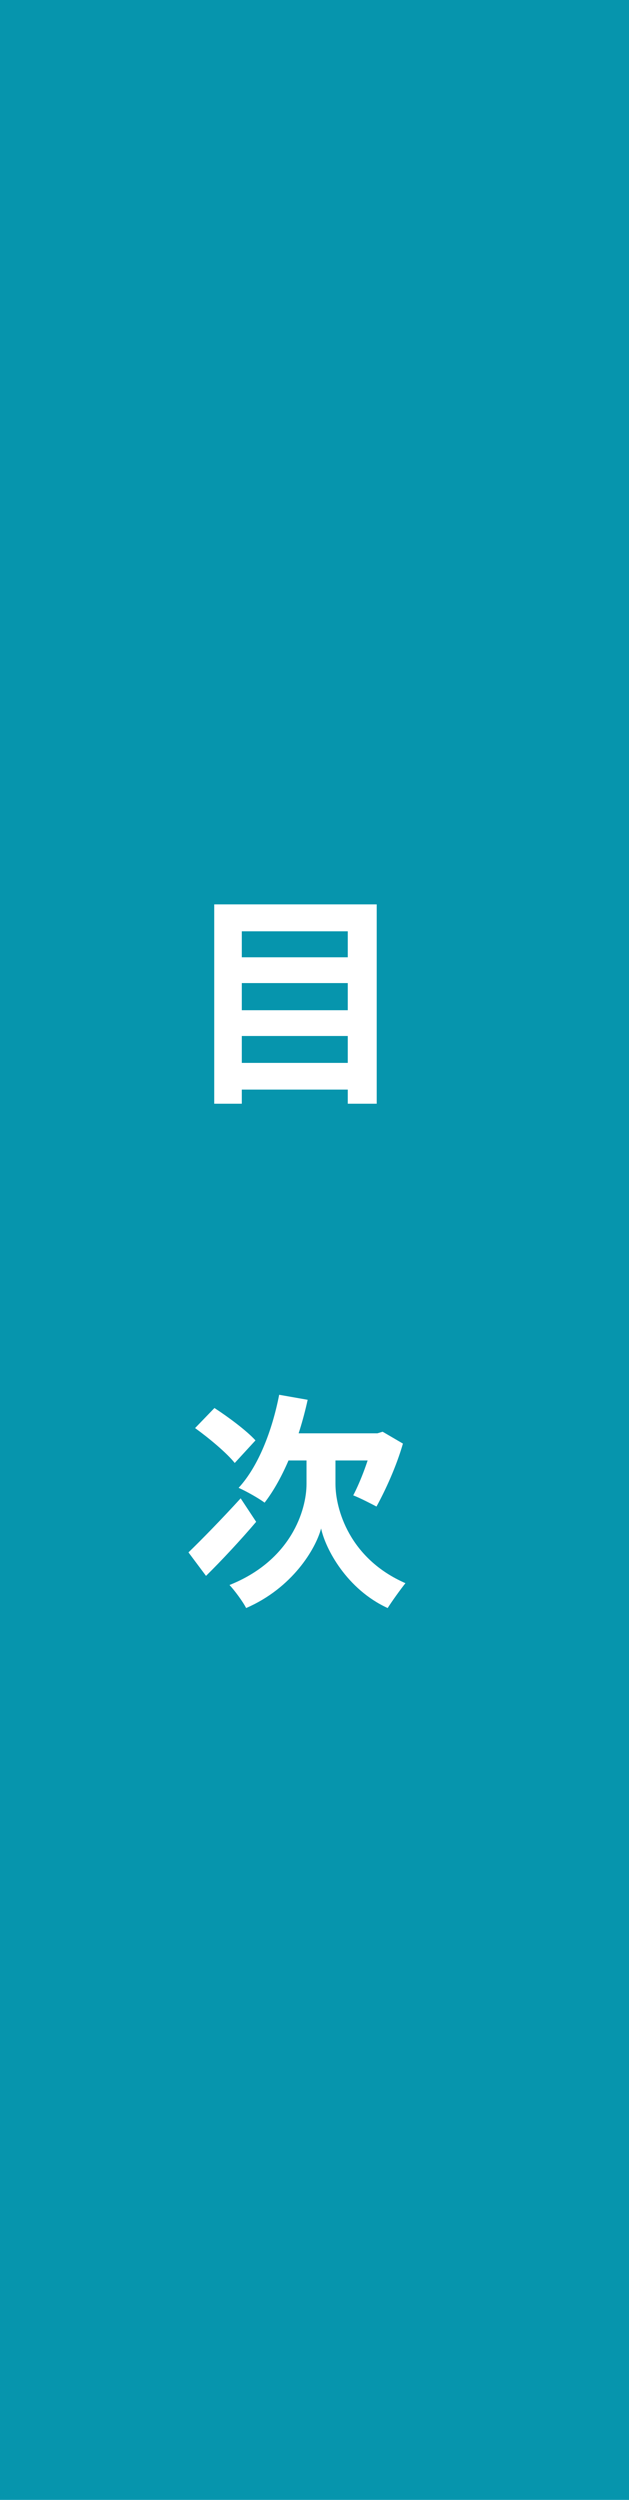 <svg width="69" height="274" viewBox="0 0 69 274" fill="none" xmlns="http://www.w3.org/2000/svg">
<rect width="69" height="274" fill="#0695AD"/>
<path d="M25.675 104.925H39.25V107.75H25.675V104.925ZM25.675 110.725H39.25V113.55H25.675V110.725ZM25.675 116.5H39.25V119.425H25.675V116.5ZM23.5 99.125H41.325V120.975H38.15V102.075H26.525V120.975H23.5V99.125ZM30.625 152.875L33.75 153.425C32.775 157.875 31.075 162.05 29.025 164.7C28.4 164.225 26.975 163.425 26.175 163.075C28.325 160.75 29.85 156.85 30.625 152.875ZM35.25 159.9H36.8V162.65C36.8 165.375 38.3 170.825 44.475 173.525C43.9 174.25 43 175.5 42.525 176.25C38.05 174.2 35.7 169.775 35.225 167.525C34.625 169.775 32.075 174.05 27 176.25C26.65 175.55 25.7 174.275 25.175 173.725C31.95 171.025 33.625 165.5 33.625 162.65V159.9H35.25ZM20.675 170.15C22.075 168.8 24.325 166.5 26.4 164.225L28.1 166.8C26.375 168.825 24.325 171.025 22.6 172.725L20.675 170.15ZM21.4 156.525L23.525 154.325C25.025 155.3 27.05 156.8 28.025 157.875L25.75 160.35C24.875 159.25 22.925 157.625 21.4 156.525ZM31.7 157.1H41.95V160.075H30.225L31.7 157.1ZM40.95 157.1H41.4L41.975 156.925L44.2 158.225C43.475 160.75 42.275 163.35 41.3 165.125C40.675 164.8 39.475 164.175 38.75 163.9C39.55 162.375 40.575 159.725 40.95 157.75V157.1Z" fill="white"/>
</svg>
